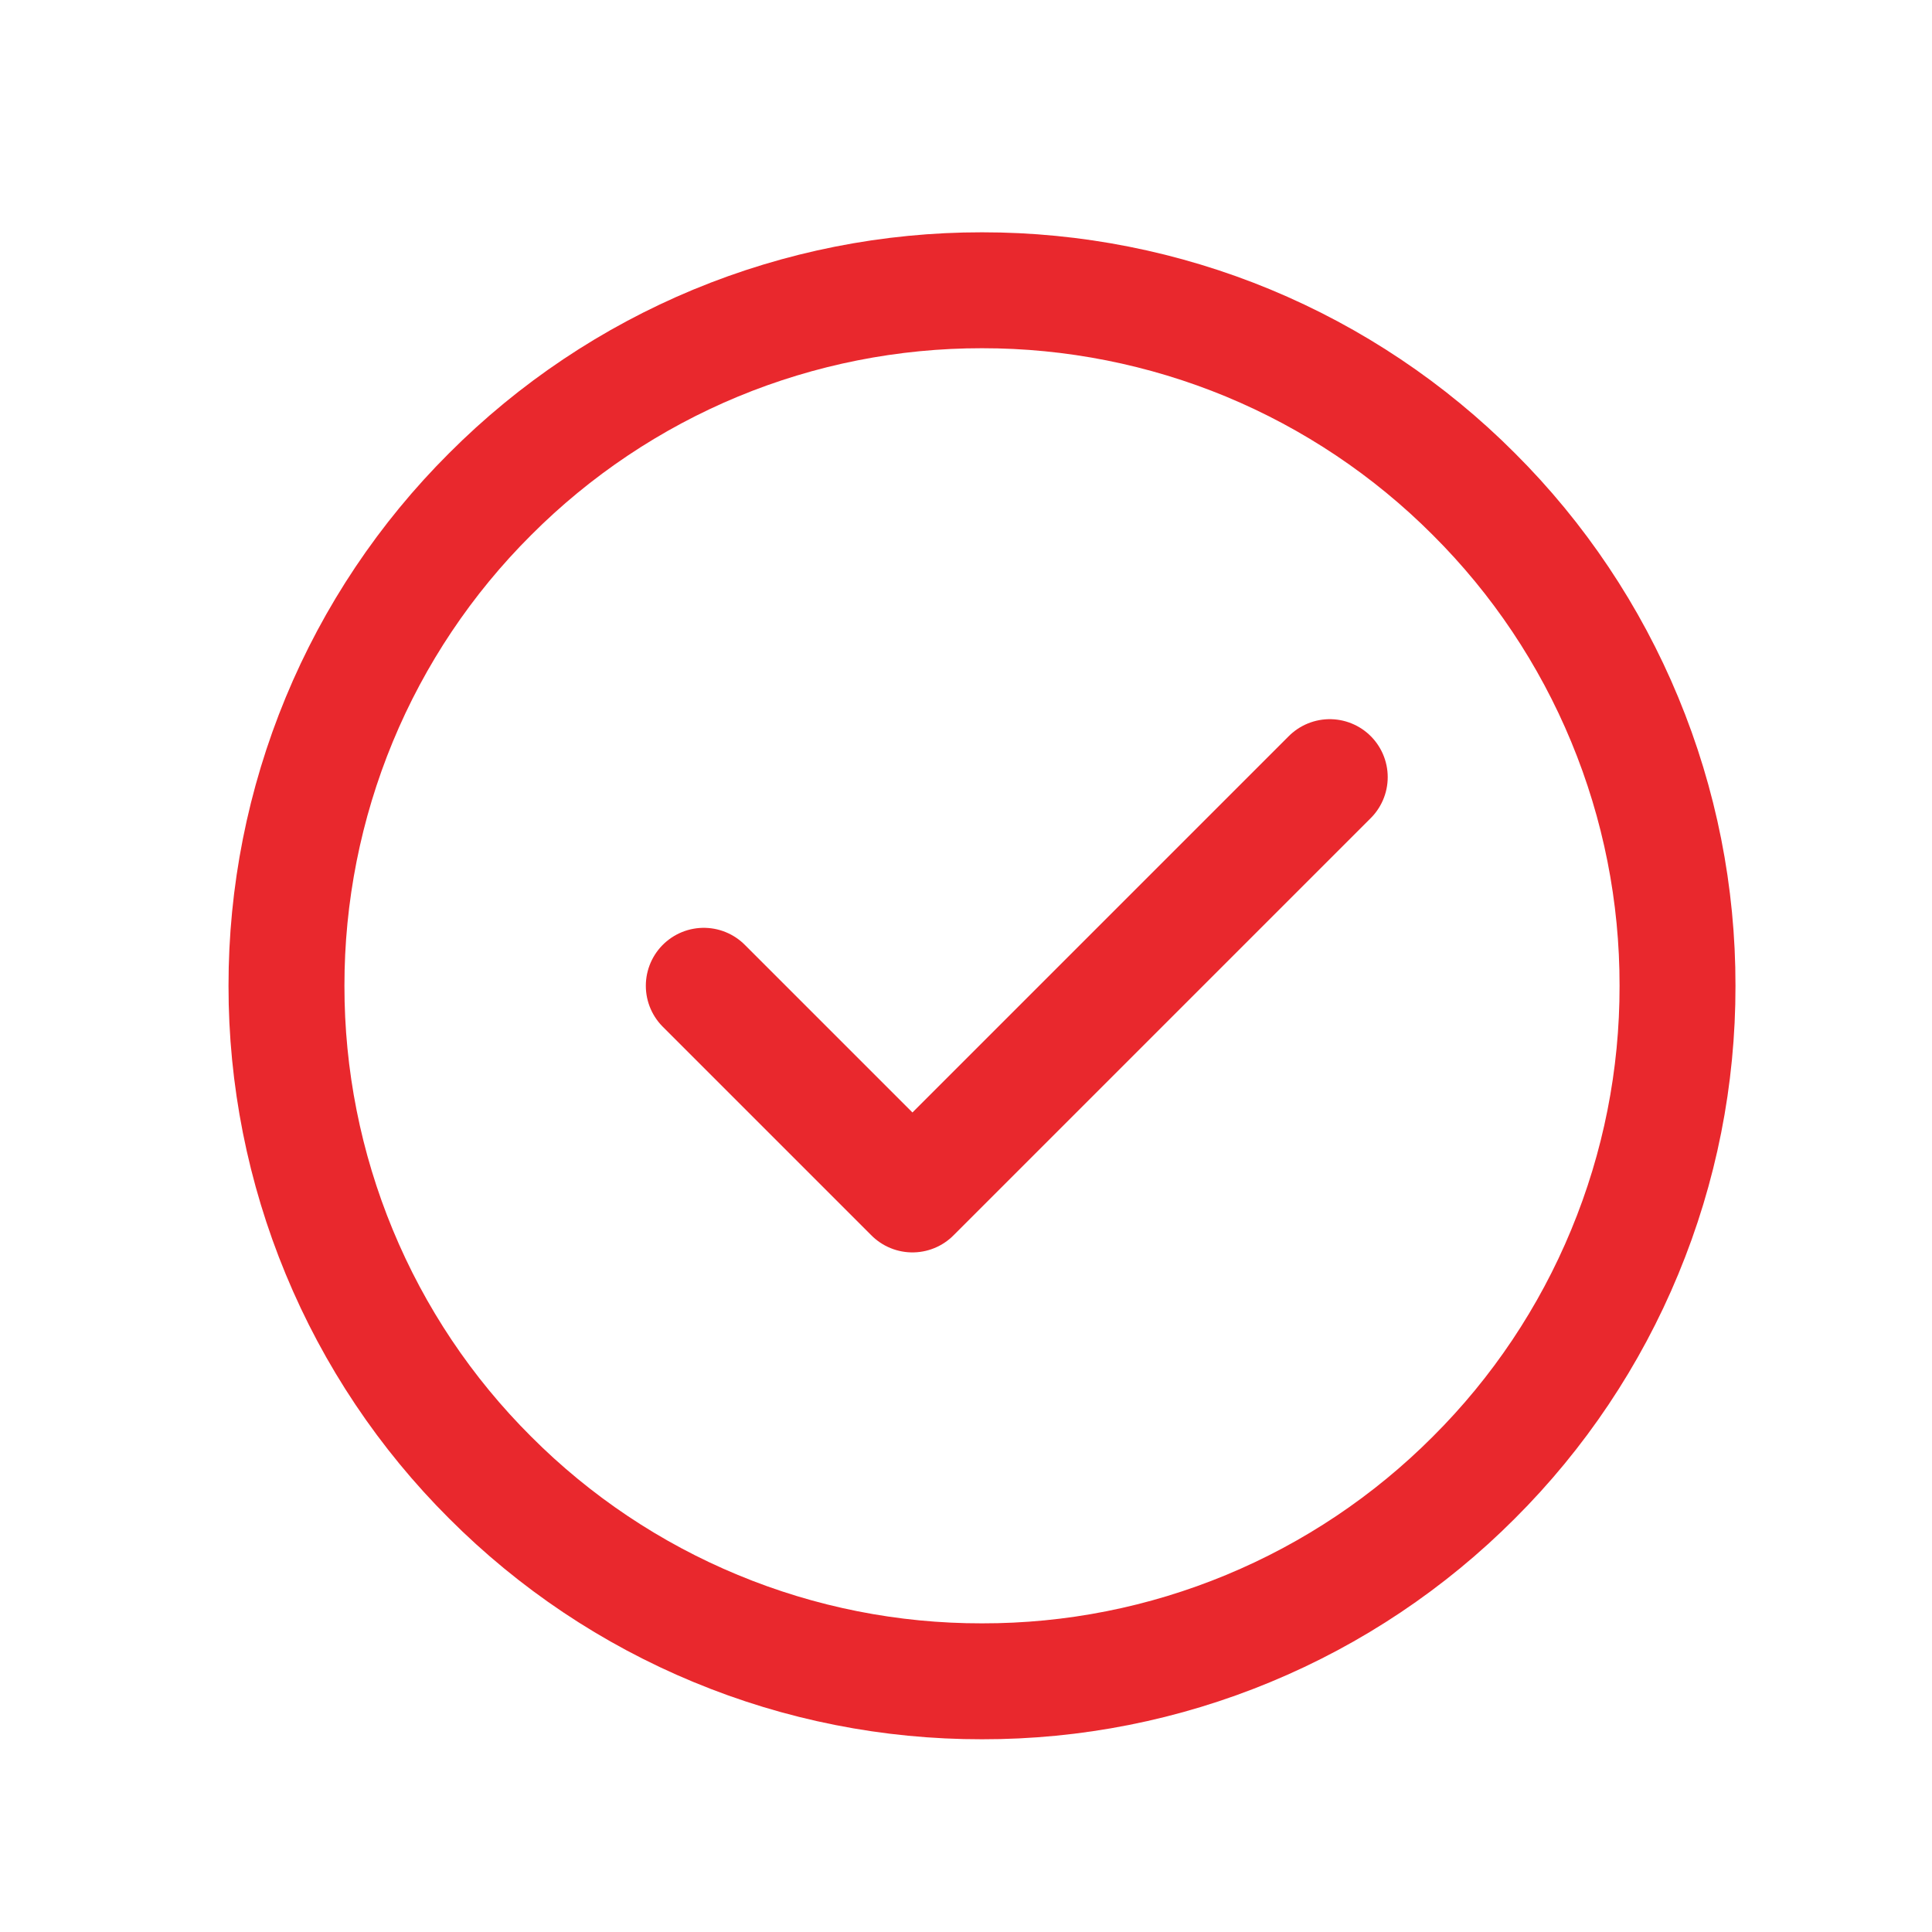 <svg width="25" height="25" viewBox="0 0 25 25" fill="none" xmlns="http://www.w3.org/2000/svg">
<path d="M12.707 21.756C13.889 21.758 15.06 21.526 16.152 21.073C17.244 20.621 18.236 19.957 19.071 19.12C19.908 18.286 20.572 17.294 21.024 16.201C21.477 15.109 21.709 13.939 21.707 12.757C21.709 11.574 21.477 10.404 21.024 9.311C20.572 8.219 19.908 7.227 19.071 6.393C18.236 5.556 17.244 4.892 16.152 4.439C15.06 3.987 13.889 3.755 12.707 3.756C11.525 3.755 10.354 3.987 9.262 4.439C8.17 4.892 7.178 5.556 6.343 6.393C5.506 7.227 4.842 8.219 4.39 9.311C3.938 10.404 3.706 11.574 3.707 12.757C3.706 13.939 3.938 15.109 4.39 16.201C4.842 17.294 5.506 18.286 6.343 19.12C7.178 19.957 8.17 20.621 9.262 21.073C10.354 21.526 11.525 21.758 12.707 21.756Z" stroke="#E9282D" stroke-width="1.5" stroke-linejoin="round"/>
<path d="M9.107 12.756L11.807 15.456L17.207 10.056" stroke="#E9282D" stroke-width="1.5" stroke-linecap="round" stroke-linejoin="round"/>
</svg>
